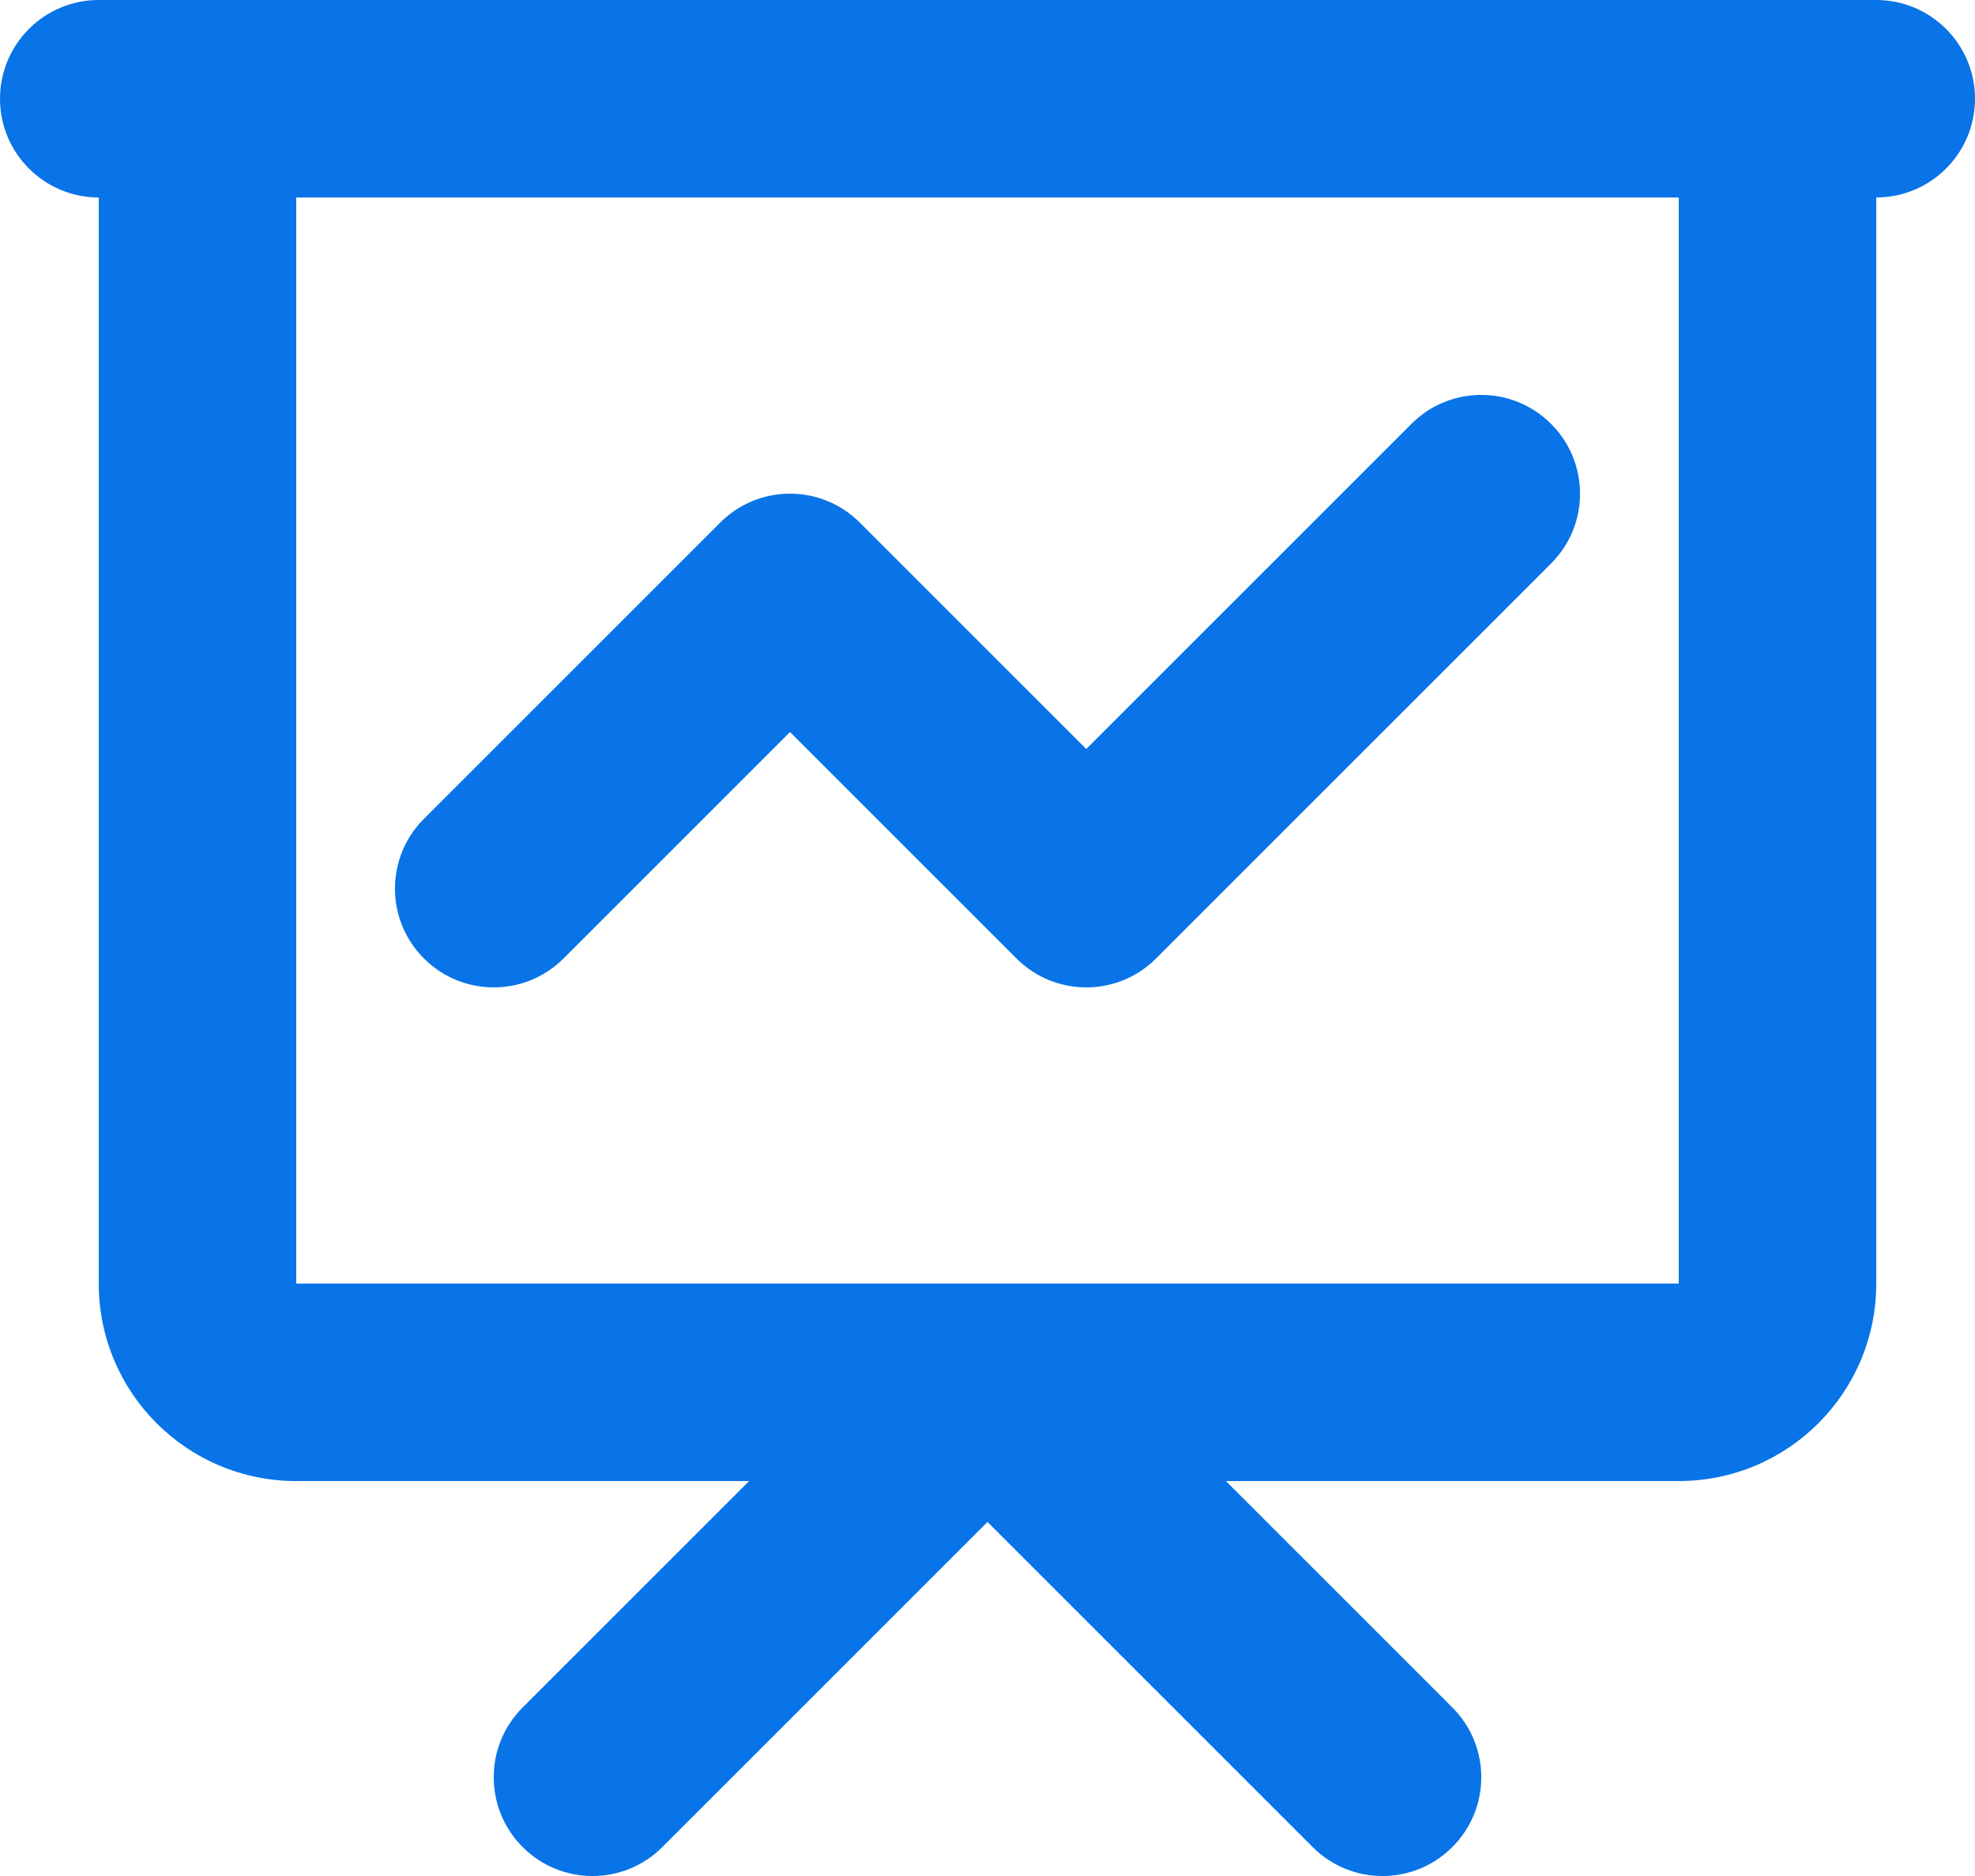 <svg width="20" height="19" viewBox="0 0 20 19" fill="none" xmlns="http://www.w3.org/2000/svg">
<path d="M2 1V0H1V1H2ZM18 1H19V0H18V1ZM4.293 8.293C3.902 8.683 3.902 9.317 4.293 9.707C4.683 10.098 5.317 10.098 5.707 9.707L4.293 8.293ZM8 6L8.707 5.293C8.317 4.902 7.683 4.902 7.293 5.293L8 6ZM11 9L10.293 9.707C10.683 10.098 11.317 10.098 11.707 9.707L11 9ZM15.707 5.707C16.098 5.317 16.098 4.683 15.707 4.293C15.317 3.902 14.683 3.902 14.293 4.293L15.707 5.707ZM5.293 17.293C4.902 17.683 4.902 18.317 5.293 18.707C5.683 19.098 6.317 19.098 6.707 18.707L5.293 17.293ZM10 14L10.707 13.293C10.317 12.902 9.683 12.902 9.293 13.293L10 14ZM13.293 18.707C13.683 19.098 14.317 19.098 14.707 18.707C15.098 18.317 15.098 17.683 14.707 17.293L13.293 18.707ZM1 0C0.448 0 0 0.448 0 1C0 1.552 0.448 2 1 2V0ZM19 2C19.552 2 20 1.552 20 1C20 0.448 19.552 0 19 0V2ZM2 2H18V0H2V2ZM17 1V13H19V1H17ZM17 13H3V15H17V13ZM3 13V1H1V13H3ZM3 13H1C1 14.105 1.895 15 3 15V13ZM17 13V15C18.105 15 19 14.105 19 13H17ZM5.707 9.707L8.707 6.707L7.293 5.293L4.293 8.293L5.707 9.707ZM7.293 6.707L10.293 9.707L11.707 8.293L8.707 5.293L7.293 6.707ZM11.707 9.707L15.707 5.707L14.293 4.293L10.293 8.293L11.707 9.707ZM6.707 18.707L10.707 14.707L9.293 13.293L5.293 17.293L6.707 18.707ZM9.293 14.707L13.293 18.707L14.707 17.293L10.707 13.293L9.293 14.707ZM1 2H19V0H1V2Z" fill="#0874E7"/>
</svg>
